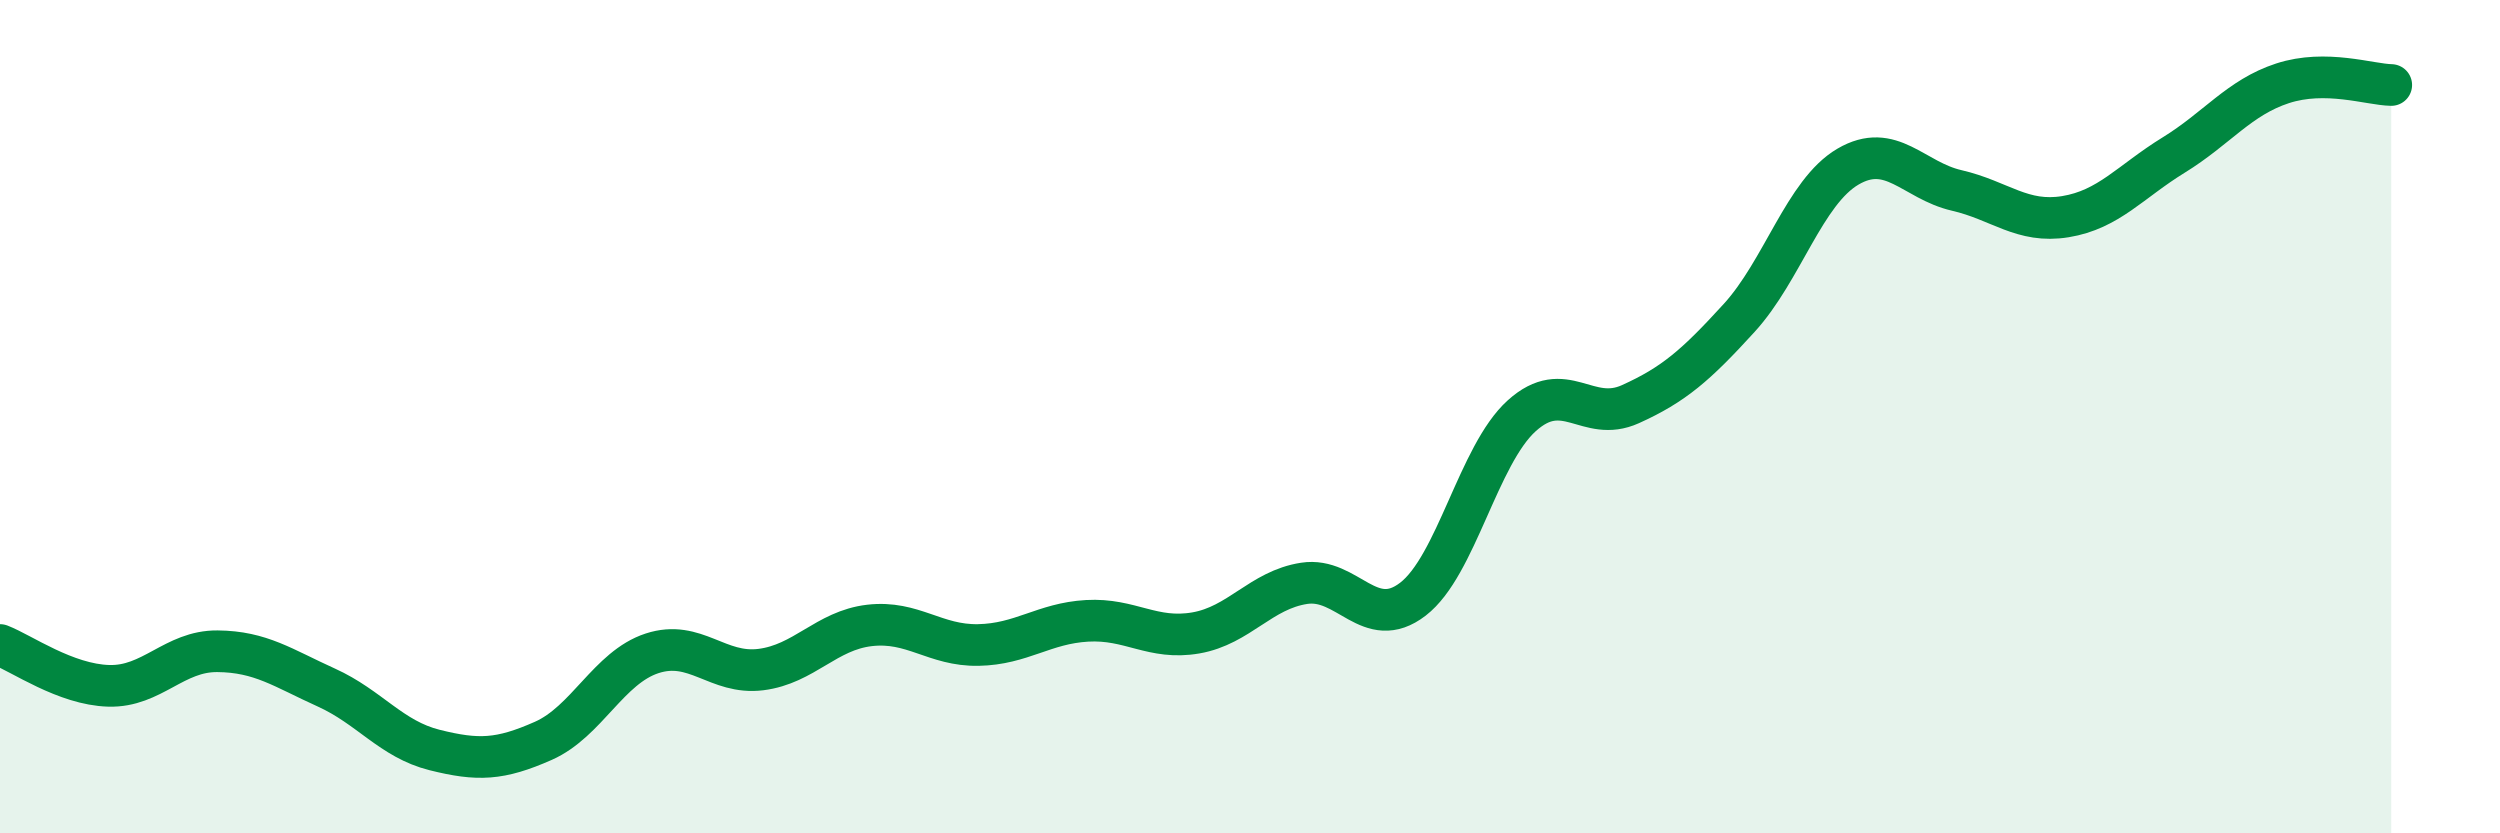 
    <svg width="60" height="20" viewBox="0 0 60 20" xmlns="http://www.w3.org/2000/svg">
      <path
        d="M 0,15.48 C 0.52,15.68 1.57,16.43 2.61,16.46 C 3.65,16.49 4.18,15.62 5.22,15.63 C 6.26,15.64 6.79,16.03 7.83,16.5 C 8.87,16.97 9.39,17.74 10.43,18 C 11.47,18.26 12,18.24 13.04,17.78 C 14.08,17.32 14.61,16.02 15.65,15.68 C 16.69,15.34 17.22,16.2 18.26,16.07 C 19.3,15.94 19.83,15.13 20.87,15.01 C 21.91,14.89 22.44,15.5 23.48,15.48 C 24.52,15.46 25.05,14.96 26.09,14.9 C 27.13,14.84 27.66,15.37 28.7,15.19 C 29.74,15.01 30.26,14.16 31.3,14 C 32.34,13.84 32.87,15.18 33.91,14.38 C 34.95,13.58 35.48,10.92 36.52,9.98 C 37.56,9.04 38.09,10.17 39.13,9.7 C 40.17,9.23 40.7,8.77 41.74,7.63 C 42.78,6.49 43.31,4.61 44.35,4 C 45.39,3.39 45.92,4.33 46.96,4.57 C 48,4.81 48.53,5.37 49.57,5.2 C 50.61,5.03 51.13,4.36 52.17,3.72 C 53.21,3.08 53.74,2.34 54.78,2 C 55.82,1.66 56.87,2.03 57.39,2.04L57.39 20L0 20Z"
        fill="#008740"
        opacity="0.1"
        stroke-linecap="round"
        stroke-linejoin="round"
      />
      <path
        d="M 0,15.48 C 0.52,15.68 1.57,16.43 2.61,16.46 C 3.65,16.49 4.18,15.62 5.22,15.63 C 6.26,15.64 6.79,16.03 7.83,16.5 C 8.87,16.97 9.39,17.74 10.43,18 C 11.47,18.26 12,18.24 13.04,17.78 C 14.08,17.32 14.61,16.02 15.65,15.68 C 16.69,15.34 17.22,16.2 18.26,16.07 C 19.3,15.94 19.83,15.13 20.87,15.01 C 21.91,14.89 22.44,15.5 23.48,15.48 C 24.52,15.46 25.05,14.96 26.09,14.9 C 27.13,14.84 27.66,15.37 28.7,15.19 C 29.74,15.01 30.26,14.16 31.3,14 C 32.34,13.84 32.87,15.18 33.91,14.38 C 34.95,13.58 35.48,10.92 36.52,9.98 C 37.56,9.04 38.09,10.17 39.13,9.7 C 40.17,9.23 40.7,8.77 41.74,7.63 C 42.78,6.49 43.31,4.61 44.35,4 C 45.39,3.39 45.92,4.33 46.96,4.57 C 48,4.81 48.53,5.37 49.57,5.2 C 50.61,5.03 51.13,4.36 52.17,3.72 C 53.21,3.08 53.74,2.34 54.78,2 C 55.82,1.66 56.87,2.03 57.39,2.04"
        stroke="#008740"
        stroke-width="1"
        fill="none"
        stroke-linecap="round"
        stroke-linejoin="round"
      />
    </svg>
  